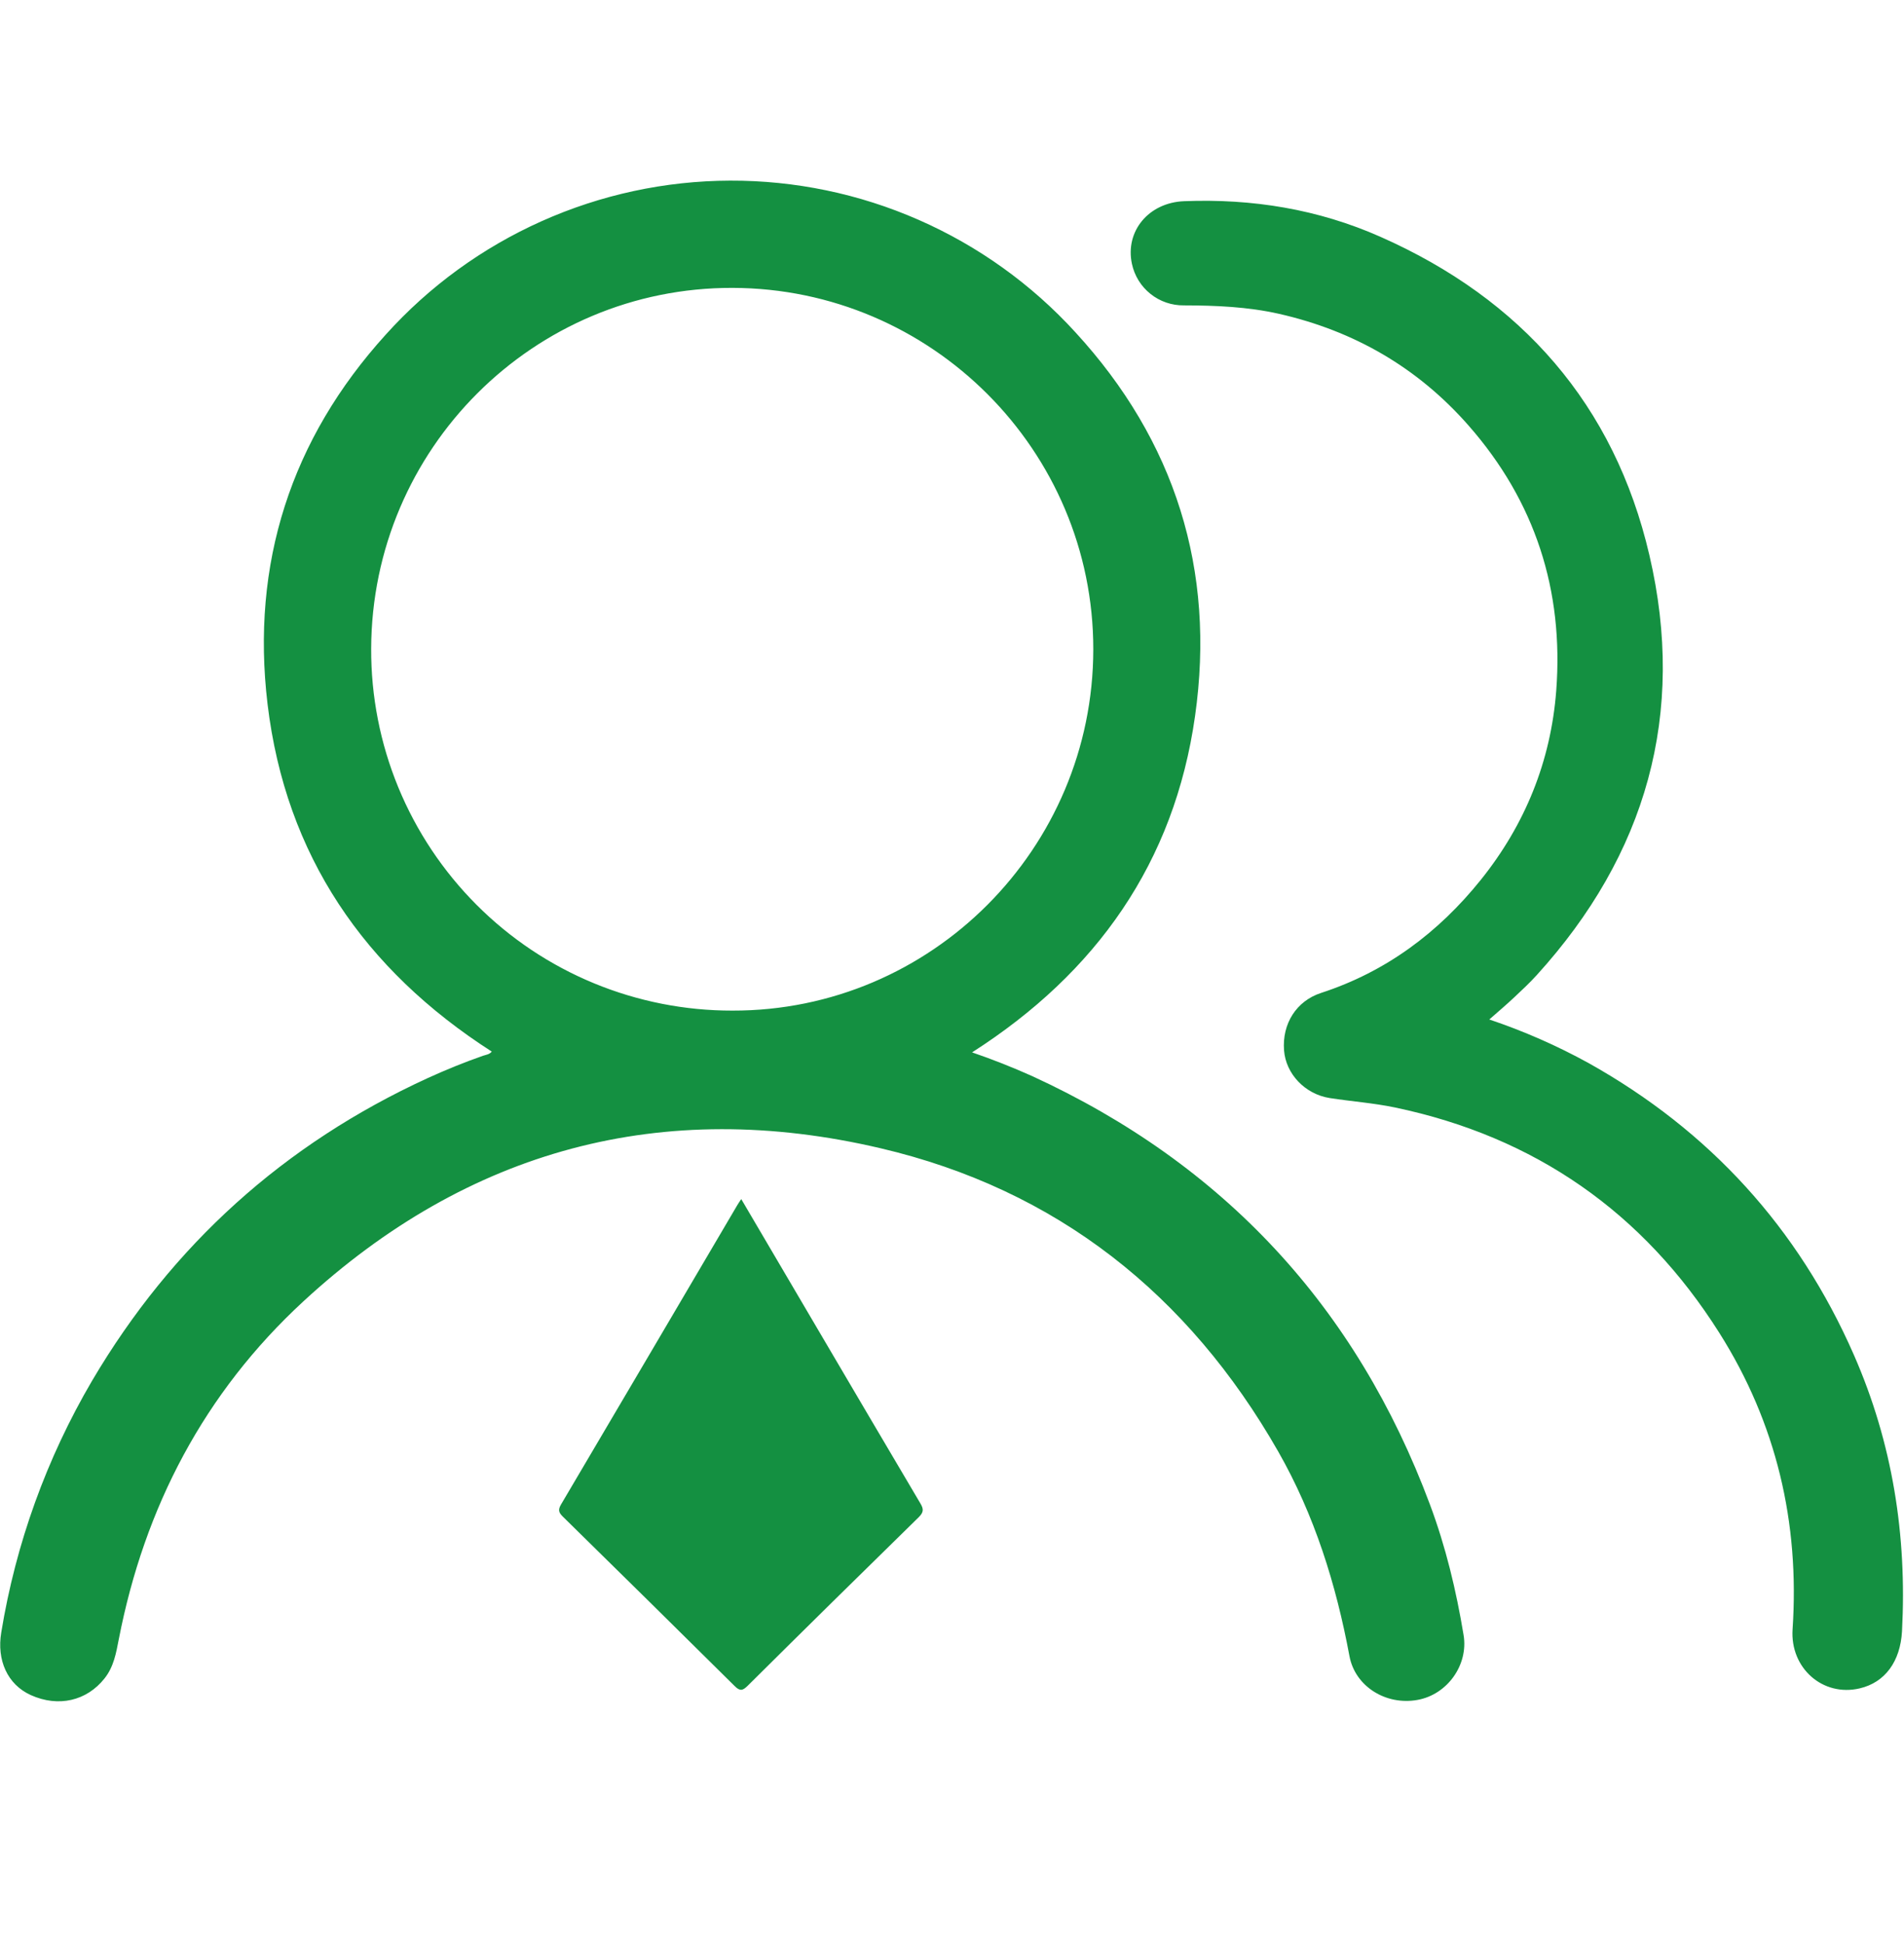 <svg width="48" height="49" viewBox="0 0 48 49" fill="none" xmlns="http://www.w3.org/2000/svg">
<path d="M37.545 25.696C38.411 25.987 39.25 26.355 40.051 26.796C43.098 28.502 45.334 30.95 46.736 34.149C47.71 36.368 48.077 38.699 47.95 41.114C47.908 41.878 47.521 42.406 46.885 42.555C45.956 42.775 45.126 42.047 45.191 41.067C45.371 38.378 44.783 35.87 43.343 33.593C41.424 30.556 38.695 28.653 35.168 27.914C34.622 27.8 34.068 27.761 33.52 27.676C32.899 27.577 32.417 27.069 32.371 26.476C32.319 25.801 32.683 25.228 33.307 25.026C34.94 24.494 36.259 23.509 37.327 22.182C38.447 20.788 39.097 19.187 39.233 17.405C39.424 14.882 38.702 12.638 37.023 10.726C35.74 9.264 34.136 8.34 32.244 7.91C31.456 7.732 30.651 7.699 29.846 7.697C29.54 7.701 29.242 7.599 29.004 7.408C28.765 7.218 28.6 6.95 28.536 6.651C28.36 5.83 28.954 5.107 29.851 5.071C31.567 5.003 33.229 5.272 34.799 5.968C38.356 7.541 40.698 10.201 41.581 13.992C42.514 17.988 41.503 21.539 38.74 24.579C38.561 24.776 38.367 24.957 38.174 25.138C37.981 25.319 37.778 25.492 37.545 25.696V25.696ZM18.687 30.223L20.6 33.477C21.467 34.949 22.331 36.422 23.202 37.892C23.29 38.038 23.286 38.118 23.159 38.243C21.718 39.653 20.281 41.068 18.85 42.489C18.725 42.612 18.656 42.634 18.519 42.495C17.081 41.07 15.639 39.649 14.194 38.231C14.092 38.131 14.059 38.064 14.142 37.923C15.627 35.41 17.105 32.894 18.586 30.378C18.609 30.335 18.639 30.298 18.687 30.223ZM36.897 41.211C36.712 40.089 36.447 38.986 36.048 37.919C34.192 32.943 30.85 29.341 26.021 27.123C25.525 26.901 25.02 26.701 24.506 26.525C27.646 24.517 29.604 21.738 30.127 18.051C30.651 14.367 29.623 11.108 27.109 8.373C26.005 7.164 24.66 6.2 23.16 5.542C21.661 4.884 20.041 4.547 18.404 4.553C16.767 4.558 15.149 4.907 13.655 5.575C12.16 6.243 10.822 7.216 9.726 8.433C7.333 11.07 6.323 14.212 6.745 17.747C7.203 21.562 9.184 24.442 12.397 26.505C12.341 26.577 12.253 26.585 12.178 26.61C11.7 26.777 11.234 26.967 10.774 27.177C7.161 28.837 4.34 31.378 2.321 34.802C1.174 36.757 0.398 38.907 0.032 41.144C-0.086 41.843 0.187 42.457 0.775 42.724C1.474 43.039 2.186 42.87 2.633 42.307C2.868 42.014 2.928 41.663 2.995 41.316C3.643 37.983 5.153 35.102 7.649 32.8C11.805 28.967 16.701 27.652 22.196 28.941C26.637 29.981 29.96 32.622 32.222 36.582C33.139 38.189 33.682 39.929 34.02 41.742C34.161 42.505 34.938 42.991 35.737 42.846C36.487 42.711 37.023 41.963 36.897 41.211V41.211ZM18.464 25.472C17.266 25.474 16.08 25.24 14.973 24.783C13.866 24.326 12.86 23.654 12.014 22.806C11.168 21.959 10.497 20.952 10.041 19.845C9.585 18.737 9.353 17.55 9.357 16.353C9.373 11.31 13.457 7.244 18.465 7.256C23.484 7.267 27.565 11.355 27.562 16.367C27.558 21.386 23.482 25.484 18.464 25.472H18.464Z" fill="#149041"/>
</svg>
